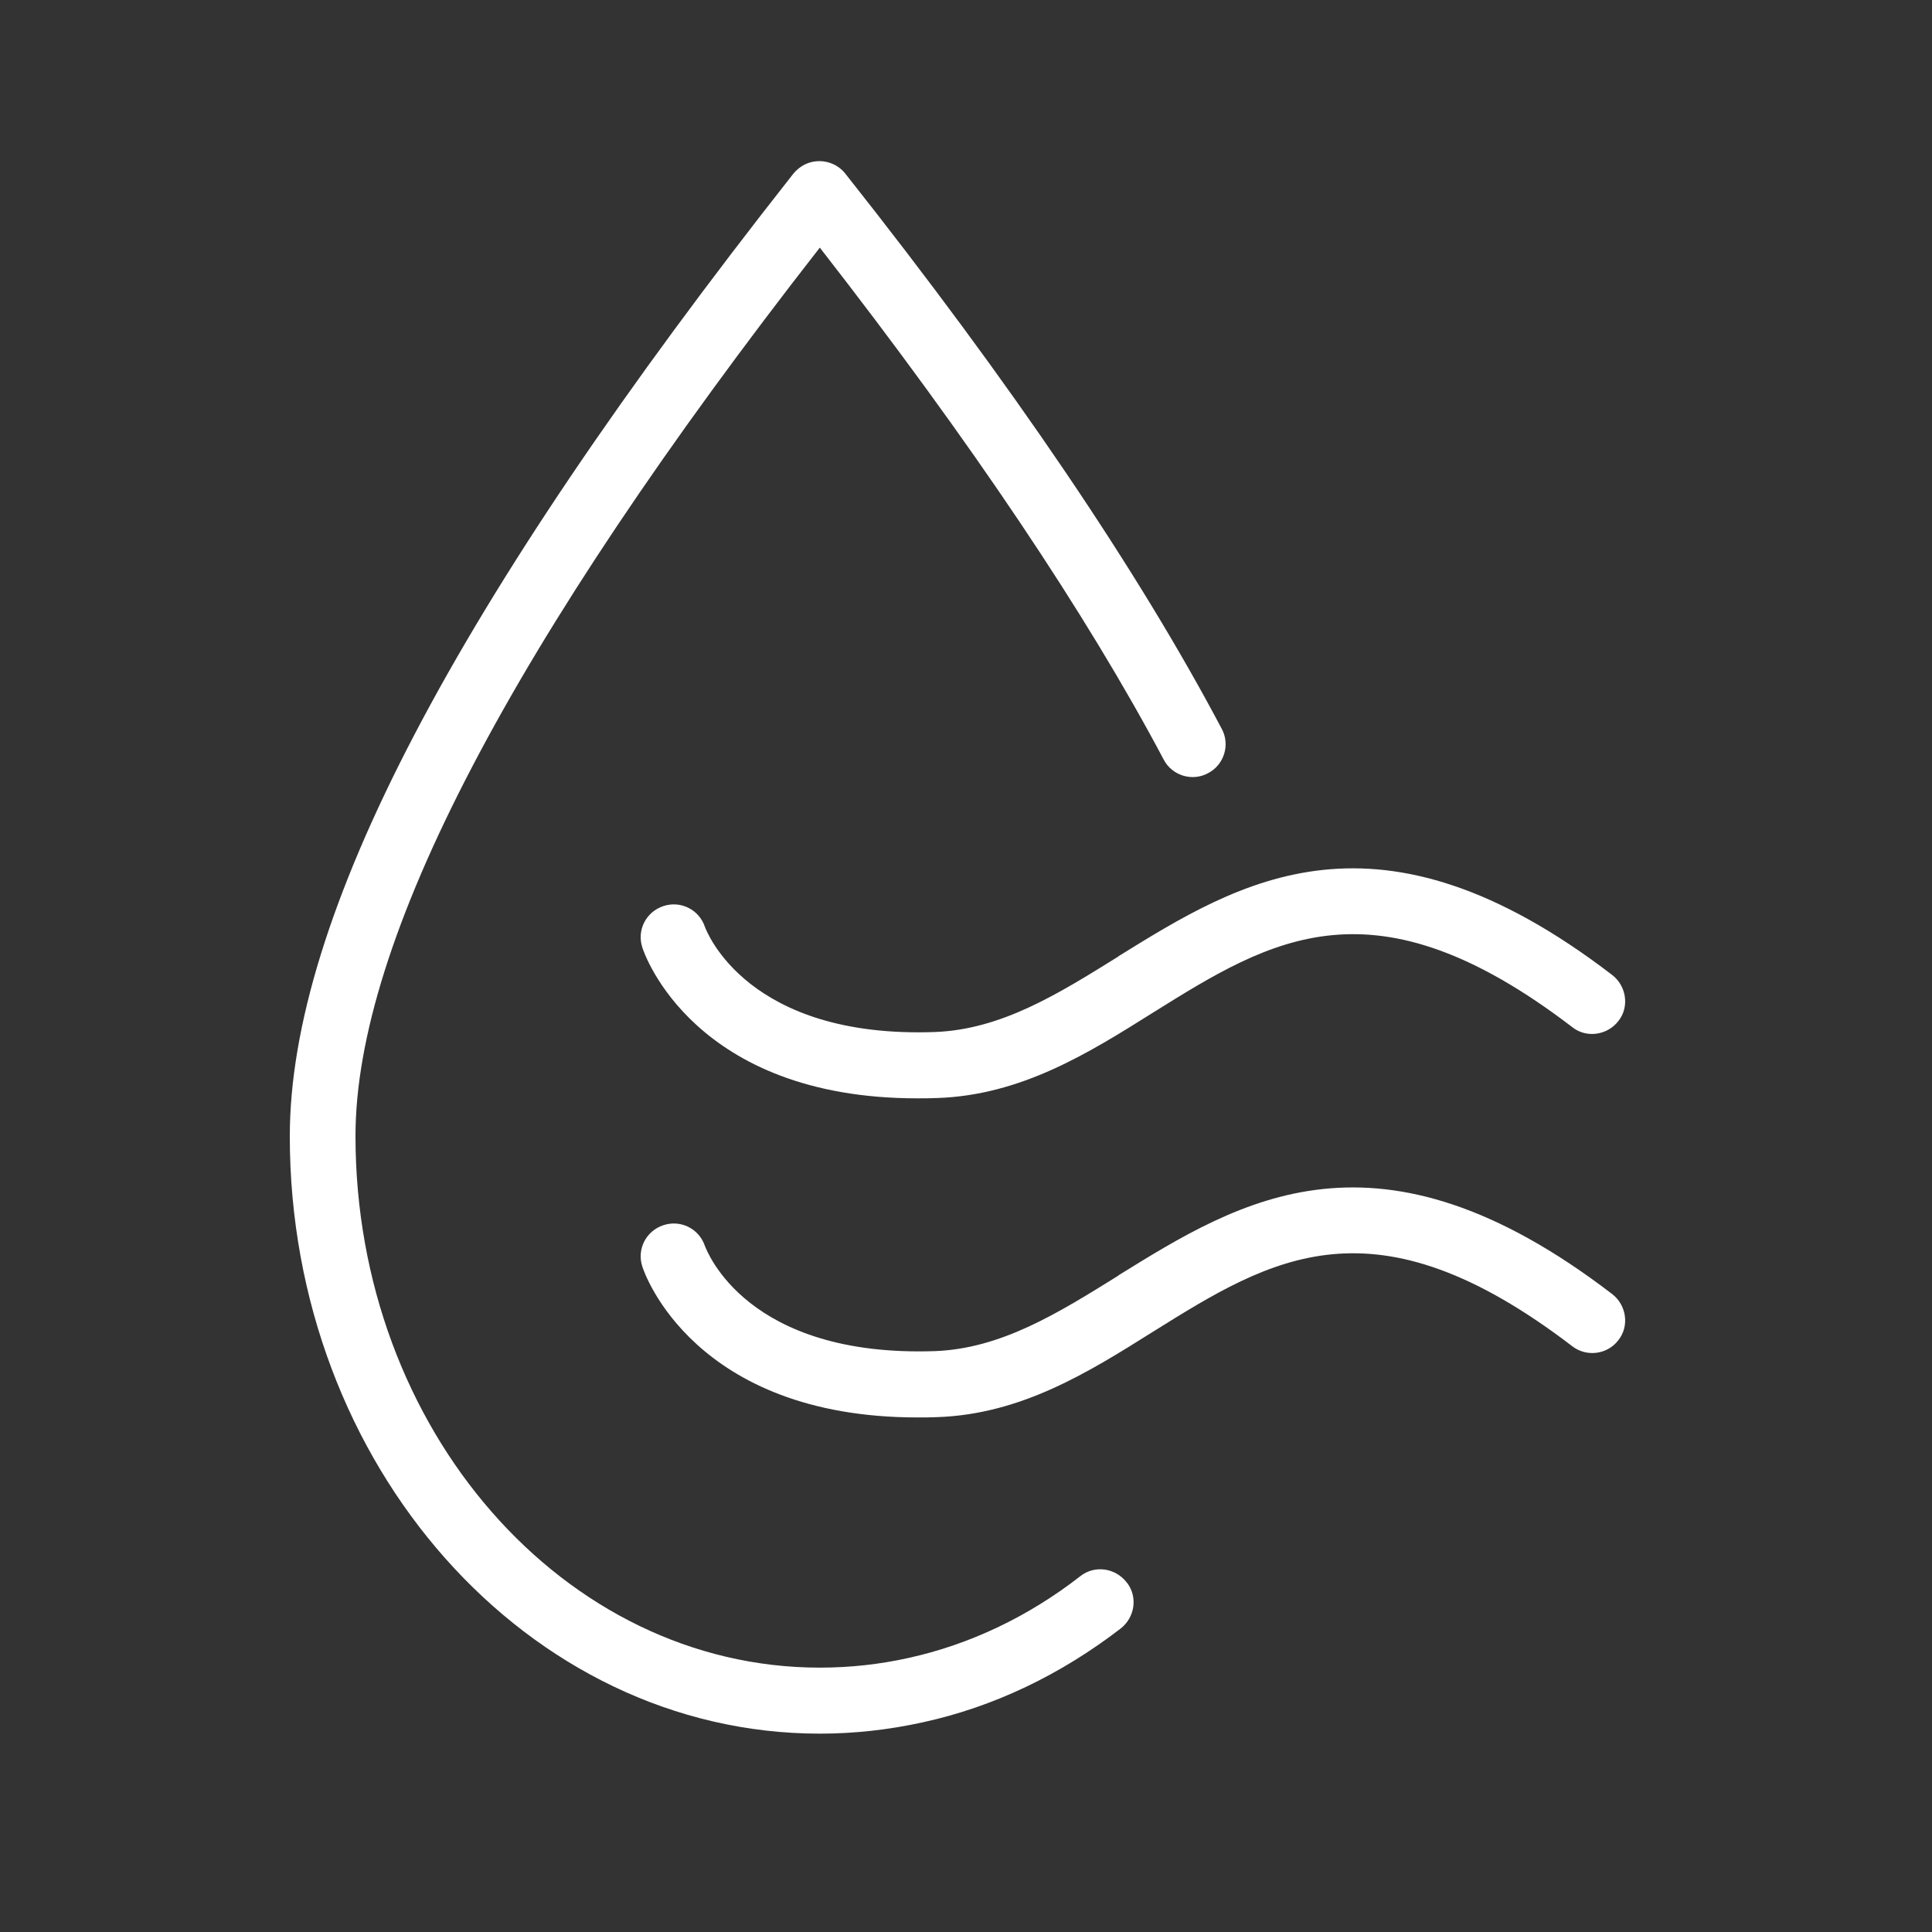 <svg width="60" height="60" viewBox="0 0 60 60" fill="none" xmlns="http://www.w3.org/2000/svg">
<rect x="0" y="0" width="60" height="60" fill="#333333" stroke="none"/>
<path d="M34.98 49.13C34.63 48.69 33.99 48.6 33.55 48.95C31.93 50.21 30.12 51.07 28.21 51.49C27.31 51.69 26.39 51.79 25.46 51.79C17.51 51.79 11.04 44.39 11.04 35.28C11.04 29.24 15.89 19.95 25.46 7.69C30.15 13.71 33.74 19.06 36.14 23.59C36.4 24.09 37.03 24.28 37.52 24.01C38.02 23.75 38.21 23.12 37.94 22.63C35.35 17.73 31.42 11.92 26.25 5.39C25.98 5.05 25.52 4.92 25.11 5.06C24.91 5.13 24.74 5.26 24.61 5.43C14.11 18.76 9 28.52 9 35.29C9 45.51 16.39 53.84 25.46 53.84C26.54 53.84 27.6 53.72 28.65 53.49C30.86 53.01 32.94 52.01 34.81 50.57C35.25 50.22 35.34 49.58 34.99 49.14H34.98V49.13Z" fill="white"/>
<path d="M34.74 29.7C32.86 30.87 31.1 31.97 29.04 32.05C23.22 32.26 21.95 28.94 21.89 28.78C21.71 28.25 21.14 27.96 20.6 28.14C20.06 28.32 19.77 28.89 19.95 29.43C20.01 29.63 21.56 34.11 28.49 34.11C28.69 34.11 28.9 34.11 29.11 34.1C31.72 34.01 33.8 32.71 35.82 31.44C39.49 29.15 42.66 27.18 48.83 31.9C49.27 32.25 49.92 32.15 50.26 31.71C50.61 31.27 50.51 30.62 50.07 30.28C42.78 24.69 38.51 27.36 34.73 29.7H34.74Z" fill="white"/>
<path d="M34.74 39.61C32.86 40.78 31.1 41.88 29.04 41.96C23.19 42.16 21.96 38.86 21.89 38.69C21.71 38.16 21.14 37.87 20.6 38.05C20.06 38.23 19.77 38.8 19.95 39.34C20.01 39.54 21.56 44.02 28.5 44.02C28.7 44.02 28.91 44.02 29.11 44.01C31.72 43.92 33.8 42.62 35.82 41.35C39.49 39.06 42.66 37.09 48.83 41.81C49.27 42.15 49.92 42.07 50.26 41.62C50.61 41.18 50.51 40.53 50.07 40.19C42.78 34.6 38.51 37.27 34.73 39.61H34.74Z" fill="white"/>
</svg>
